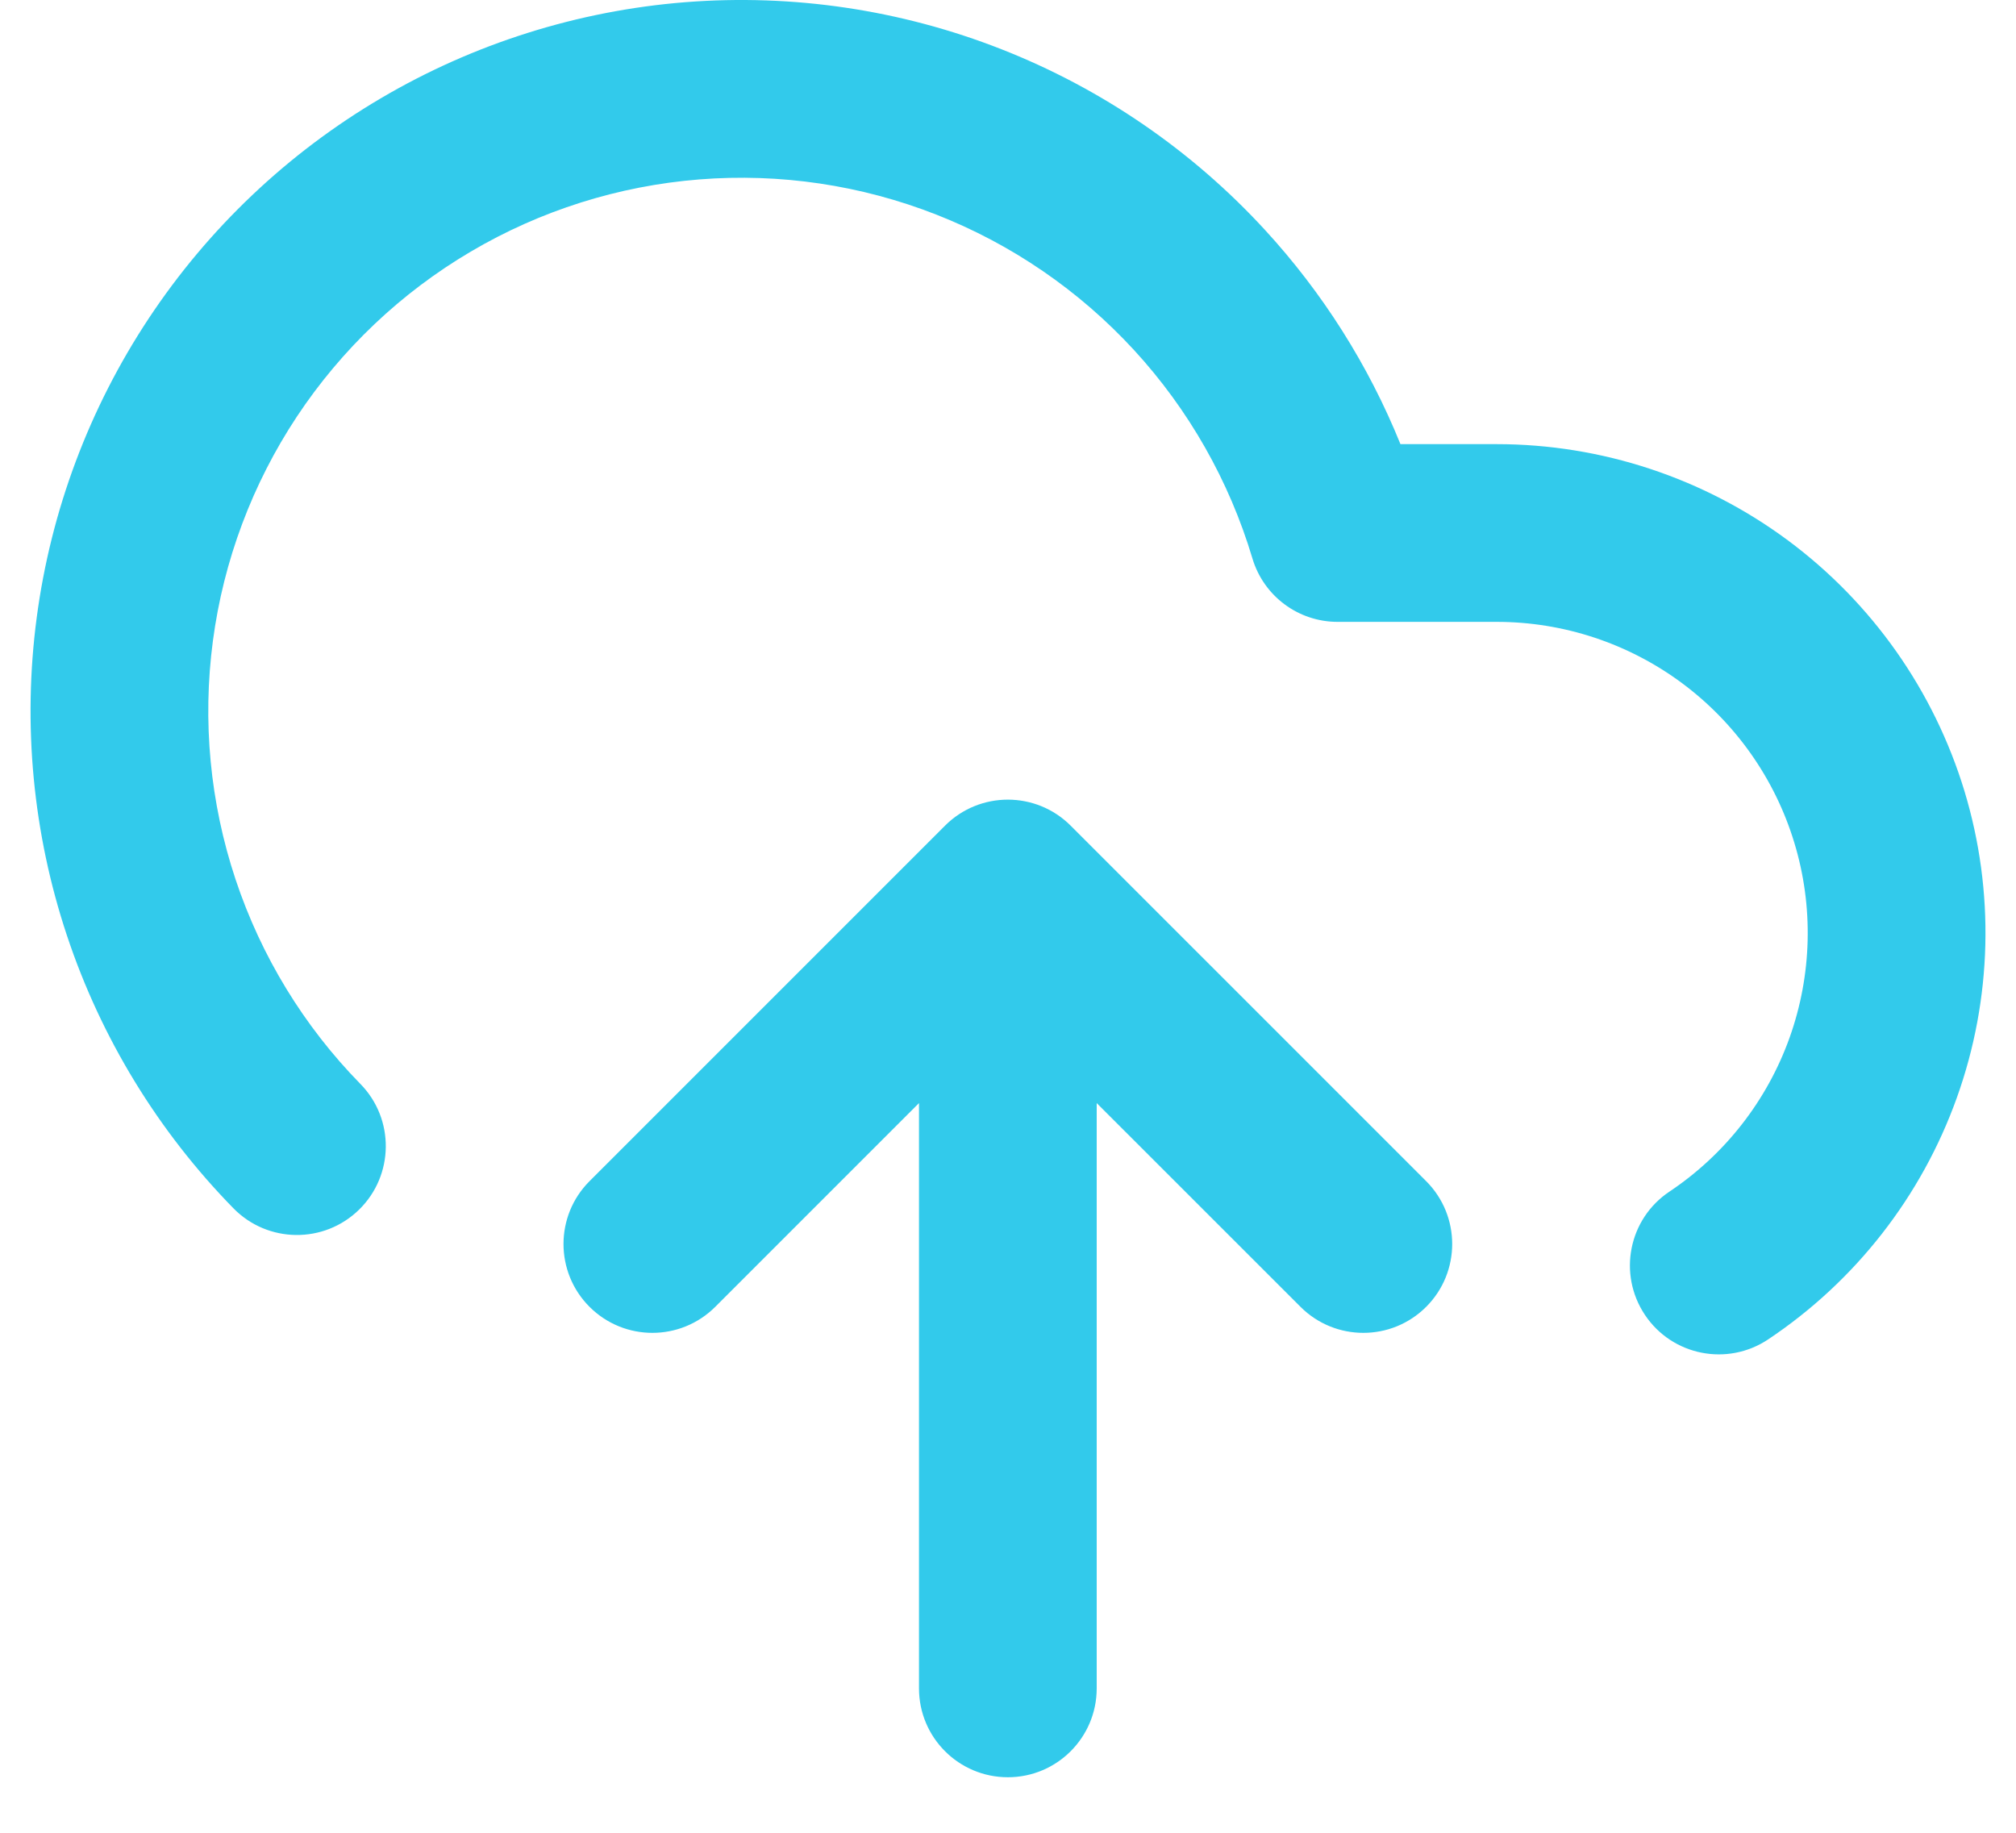 <svg width="33" height="30" viewBox="0 0 33 30" fill="none" xmlns="http://www.w3.org/2000/svg">
<path fill-rule="evenodd" clip-rule="evenodd" d="M15.327 3.513C14.094 3.029 12.768 2.832 11.447 2.937C10.127 3.042 8.848 3.445 7.707 4.118C6.566 4.79 5.593 5.713 4.861 6.817C4.13 7.921 3.659 9.177 3.485 10.49C3.311 11.803 3.438 13.139 3.856 14.395C4.275 15.652 4.973 16.797 5.9 17.743C6.462 18.317 6.452 19.238 5.878 19.8C5.304 20.362 4.383 20.352 3.821 19.778C2.586 18.516 1.654 16.99 1.096 15.314C0.538 13.639 0.369 11.858 0.601 10.108C0.833 8.357 1.461 6.682 2.436 5.21C3.411 3.738 4.709 2.507 6.23 1.611C7.752 0.714 9.457 0.176 11.217 0.036C12.978 -0.103 14.747 0.16 16.39 0.805C18.034 1.45 19.509 2.461 20.704 3.761C21.651 4.791 22.402 5.979 22.924 7.27H24.498C24.498 7.27 24.498 7.27 24.498 7.27C26.215 7.27 27.886 7.822 29.265 8.844C30.644 9.867 31.657 11.306 32.156 12.948C32.654 14.591 32.611 16.351 32.032 17.967C31.454 19.583 30.371 20.971 28.943 21.924C28.275 22.37 27.372 22.191 26.926 21.523C26.479 20.854 26.659 19.951 27.327 19.505C28.236 18.898 28.925 18.015 29.293 16.987C29.661 15.958 29.689 14.838 29.371 13.793C29.054 12.748 28.409 11.832 27.532 11.181C26.654 10.53 25.591 10.179 24.499 10.179H21.895C21.252 10.179 20.685 9.757 20.501 9.141C20.122 7.872 19.459 6.705 18.563 5.73C17.666 4.755 16.56 3.997 15.327 3.513ZM15.469 13.515C16.037 12.947 16.958 12.947 17.526 13.515L23.345 19.334C23.913 19.902 23.913 20.823 23.345 21.391C22.777 21.959 21.856 21.959 21.288 21.391L17.952 18.056V27.636C17.952 28.44 17.301 29.091 16.498 29.091C15.694 29.091 15.043 28.44 15.043 27.636V18.056L11.708 21.391C11.139 21.959 10.219 21.959 9.65 21.391C9.082 20.823 9.082 19.902 9.65 19.334L15.469 13.515Z" fill="#32CAEB"/>
</svg>
